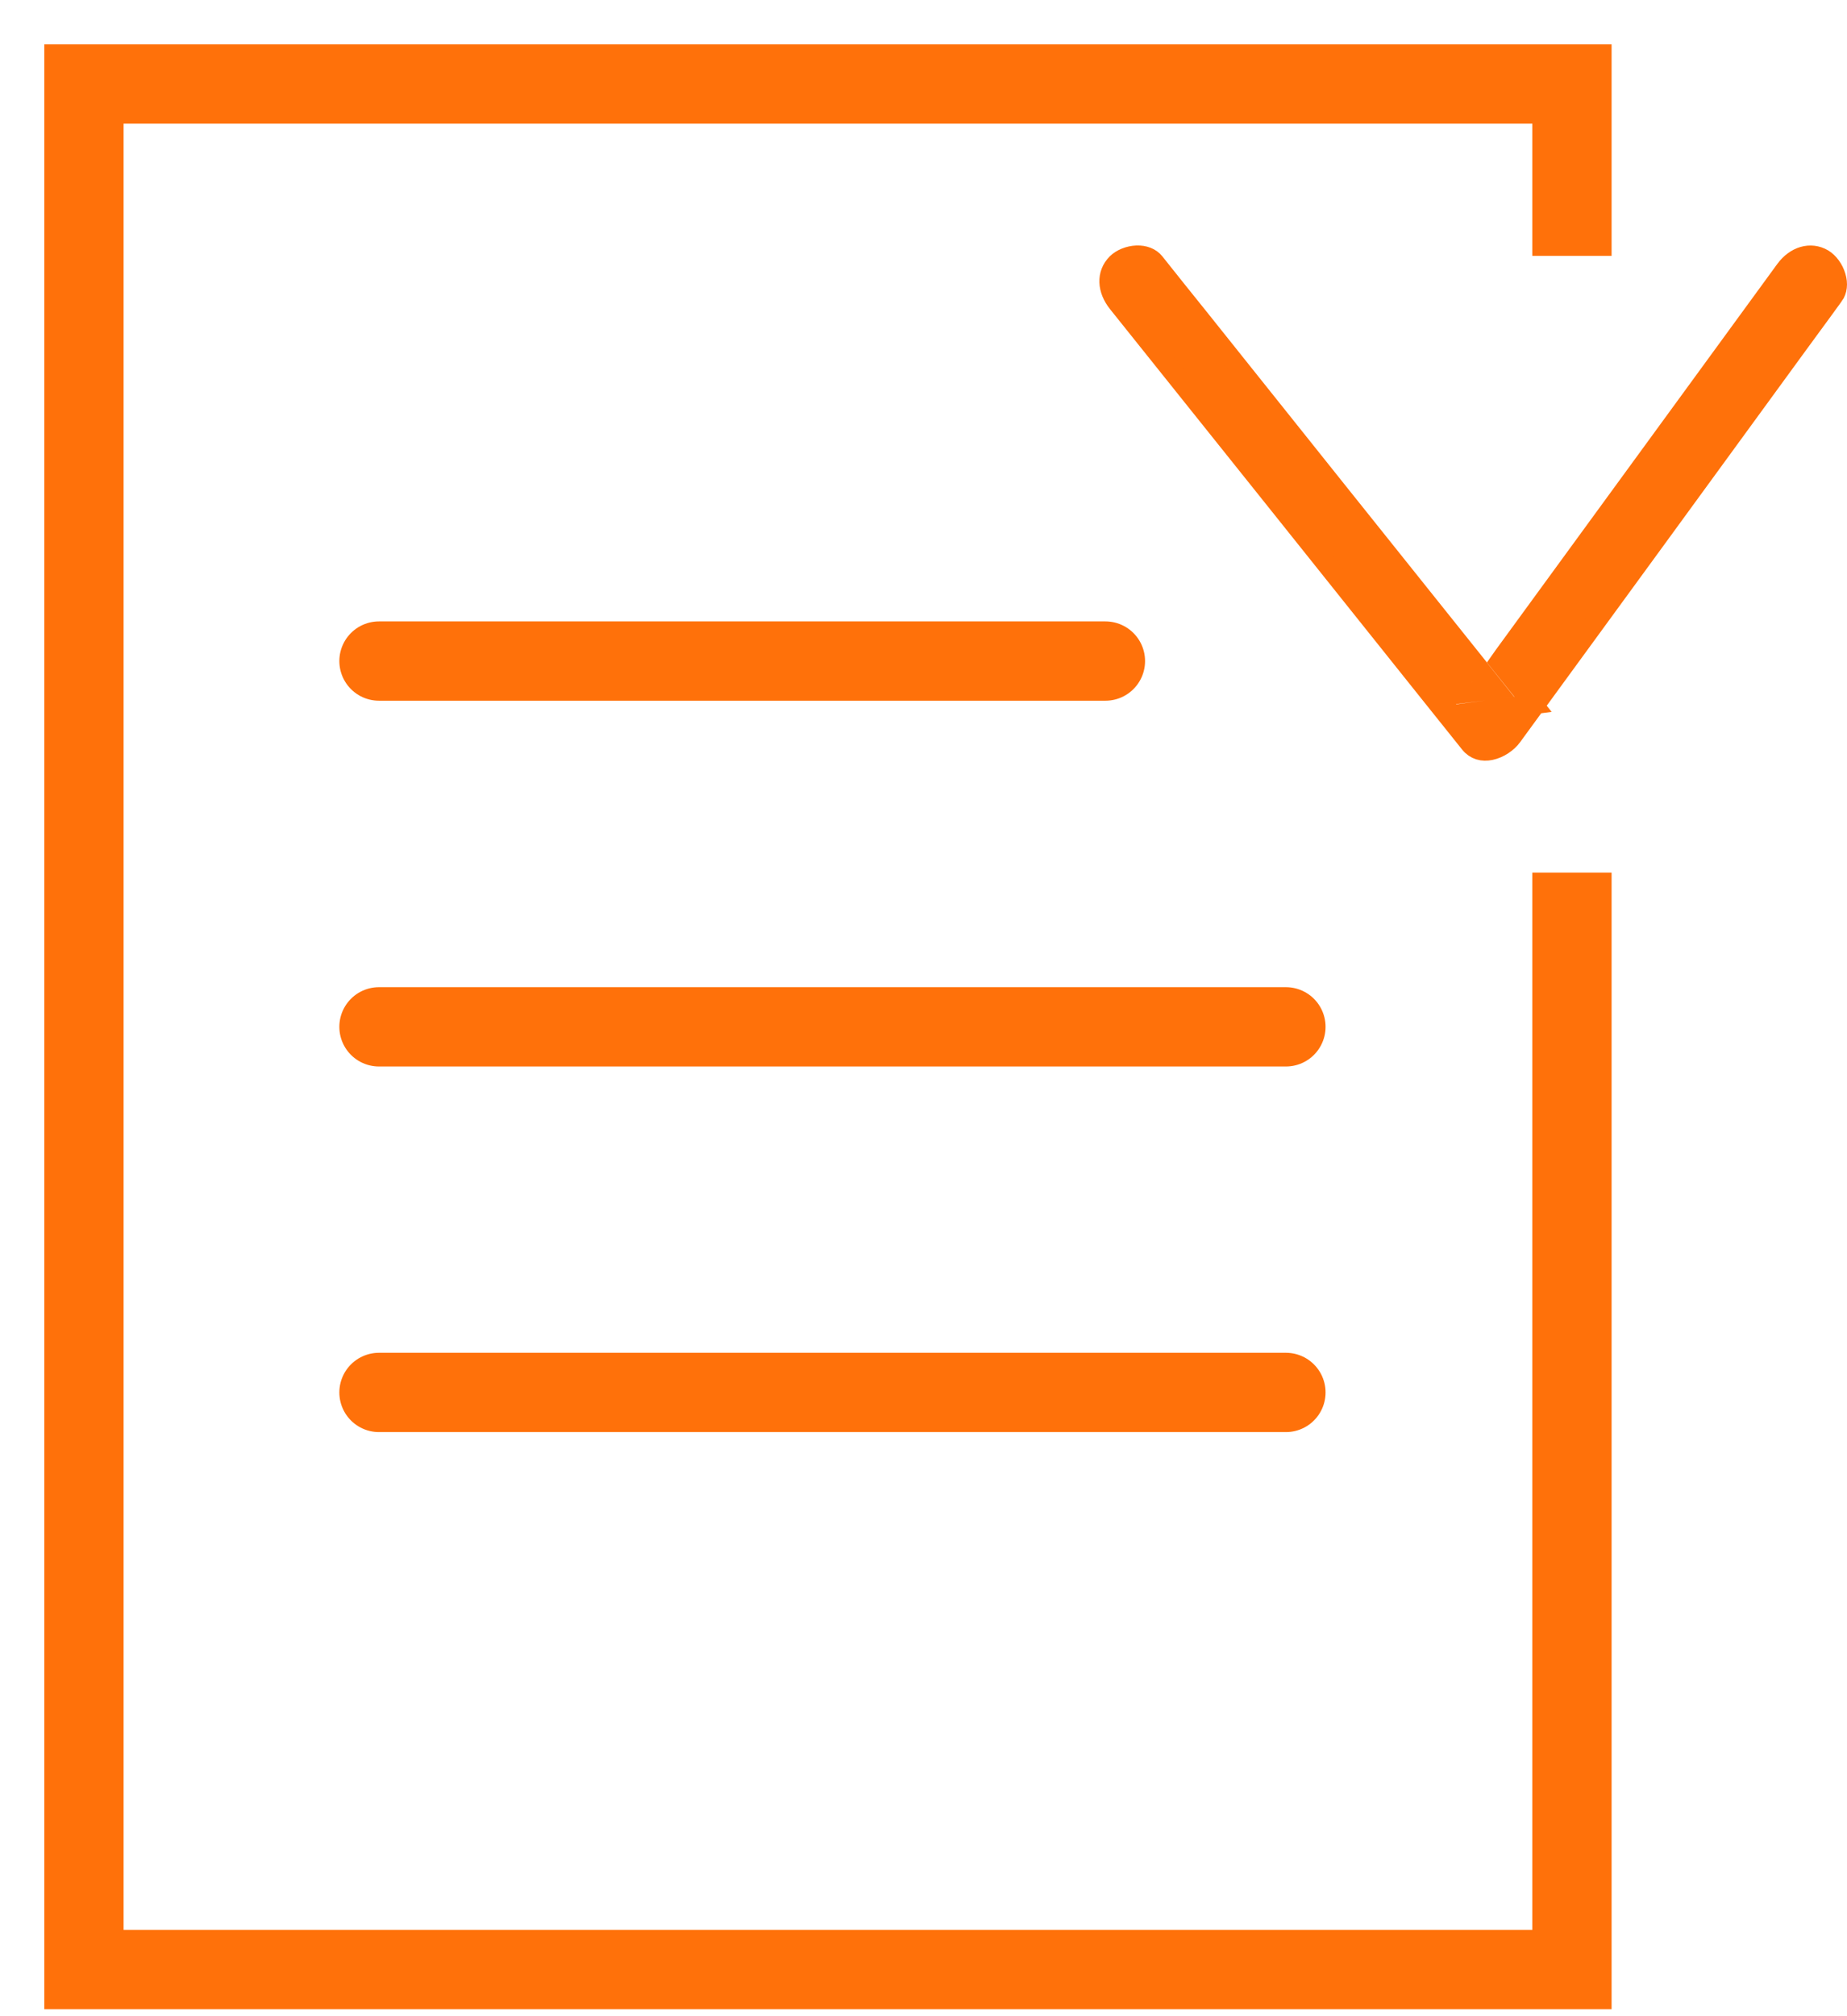 <svg width="22" height="24" viewBox="0 0 22 24" fill="none" xmlns="http://www.w3.org/2000/svg">
<path d="M18.724 10.387V23.444H1V1H18.724V3.046" stroke="#FF710A" stroke-width="0.944" stroke-miterlimit="10"/>
<path d="M4.514 7.869H13.167" stroke="#FF710A" stroke-width="0.944" stroke-miterlimit="10" stroke-linecap="round"/>
<path d="M4.514 12.223H15.317" stroke="#FF710A" stroke-width="0.944" stroke-miterlimit="10" stroke-linecap="round"/>
<path d="M4.514 16.575H15.317" stroke="#FF710A" stroke-width="0.944" stroke-miterlimit="10" stroke-linecap="round"/>
<path d="M14.281 3.785C15.373 5.152 16.466 6.52 17.561 7.887C17.536 7.921 17.511 7.955 17.486 7.989L17.486 7.99L17.485 7.99C17.407 8.098 17.327 8.206 17.248 8.314L17.168 8.424C17.105 8.345 17.041 8.266 16.978 8.187C15.758 6.661 14.536 5.131 13.313 3.605C13.188 3.448 13.175 3.262 13.302 3.135C13.357 3.081 13.447 3.044 13.539 3.04C13.629 3.037 13.706 3.067 13.752 3.124C13.927 3.344 14.104 3.566 14.281 3.785ZM17.814 8.204C17.768 8.21 17.722 8.216 17.676 8.222L17.675 8.222C17.651 8.225 17.626 8.228 17.601 8.231C17.626 8.197 17.651 8.163 17.676 8.129L17.676 8.129C17.689 8.112 17.701 8.095 17.713 8.078C17.747 8.12 17.781 8.162 17.814 8.204ZM18.13 8.22C18.039 8.107 17.948 7.994 17.858 7.881C17.876 7.855 17.895 7.83 17.913 7.804C19.029 6.274 20.146 4.744 21.264 3.213L21.266 3.211C21.266 3.211 21.266 3.21 21.266 3.21C21.384 3.051 21.564 2.993 21.717 3.083C21.783 3.124 21.841 3.202 21.867 3.29C21.894 3.378 21.884 3.46 21.841 3.519L21.84 3.519C21.762 3.628 21.683 3.735 21.604 3.843L21.603 3.844L21.603 3.844C21.524 3.952 21.445 4.06 21.366 4.168C20.25 5.699 19.132 7.23 18.014 8.761L18.013 8.763L18.013 8.763C17.955 8.842 17.856 8.909 17.755 8.93C17.659 8.95 17.571 8.928 17.507 8.848C17.419 8.738 17.331 8.627 17.242 8.516L17.359 8.501C17.474 8.485 17.59 8.471 17.706 8.456L17.706 8.456C17.821 8.441 17.937 8.426 18.053 8.411L18.26 8.384L18.13 8.22Z" fill="#FF710A" stroke="#FF710A" stroke-width="0.236"/>
</svg>
